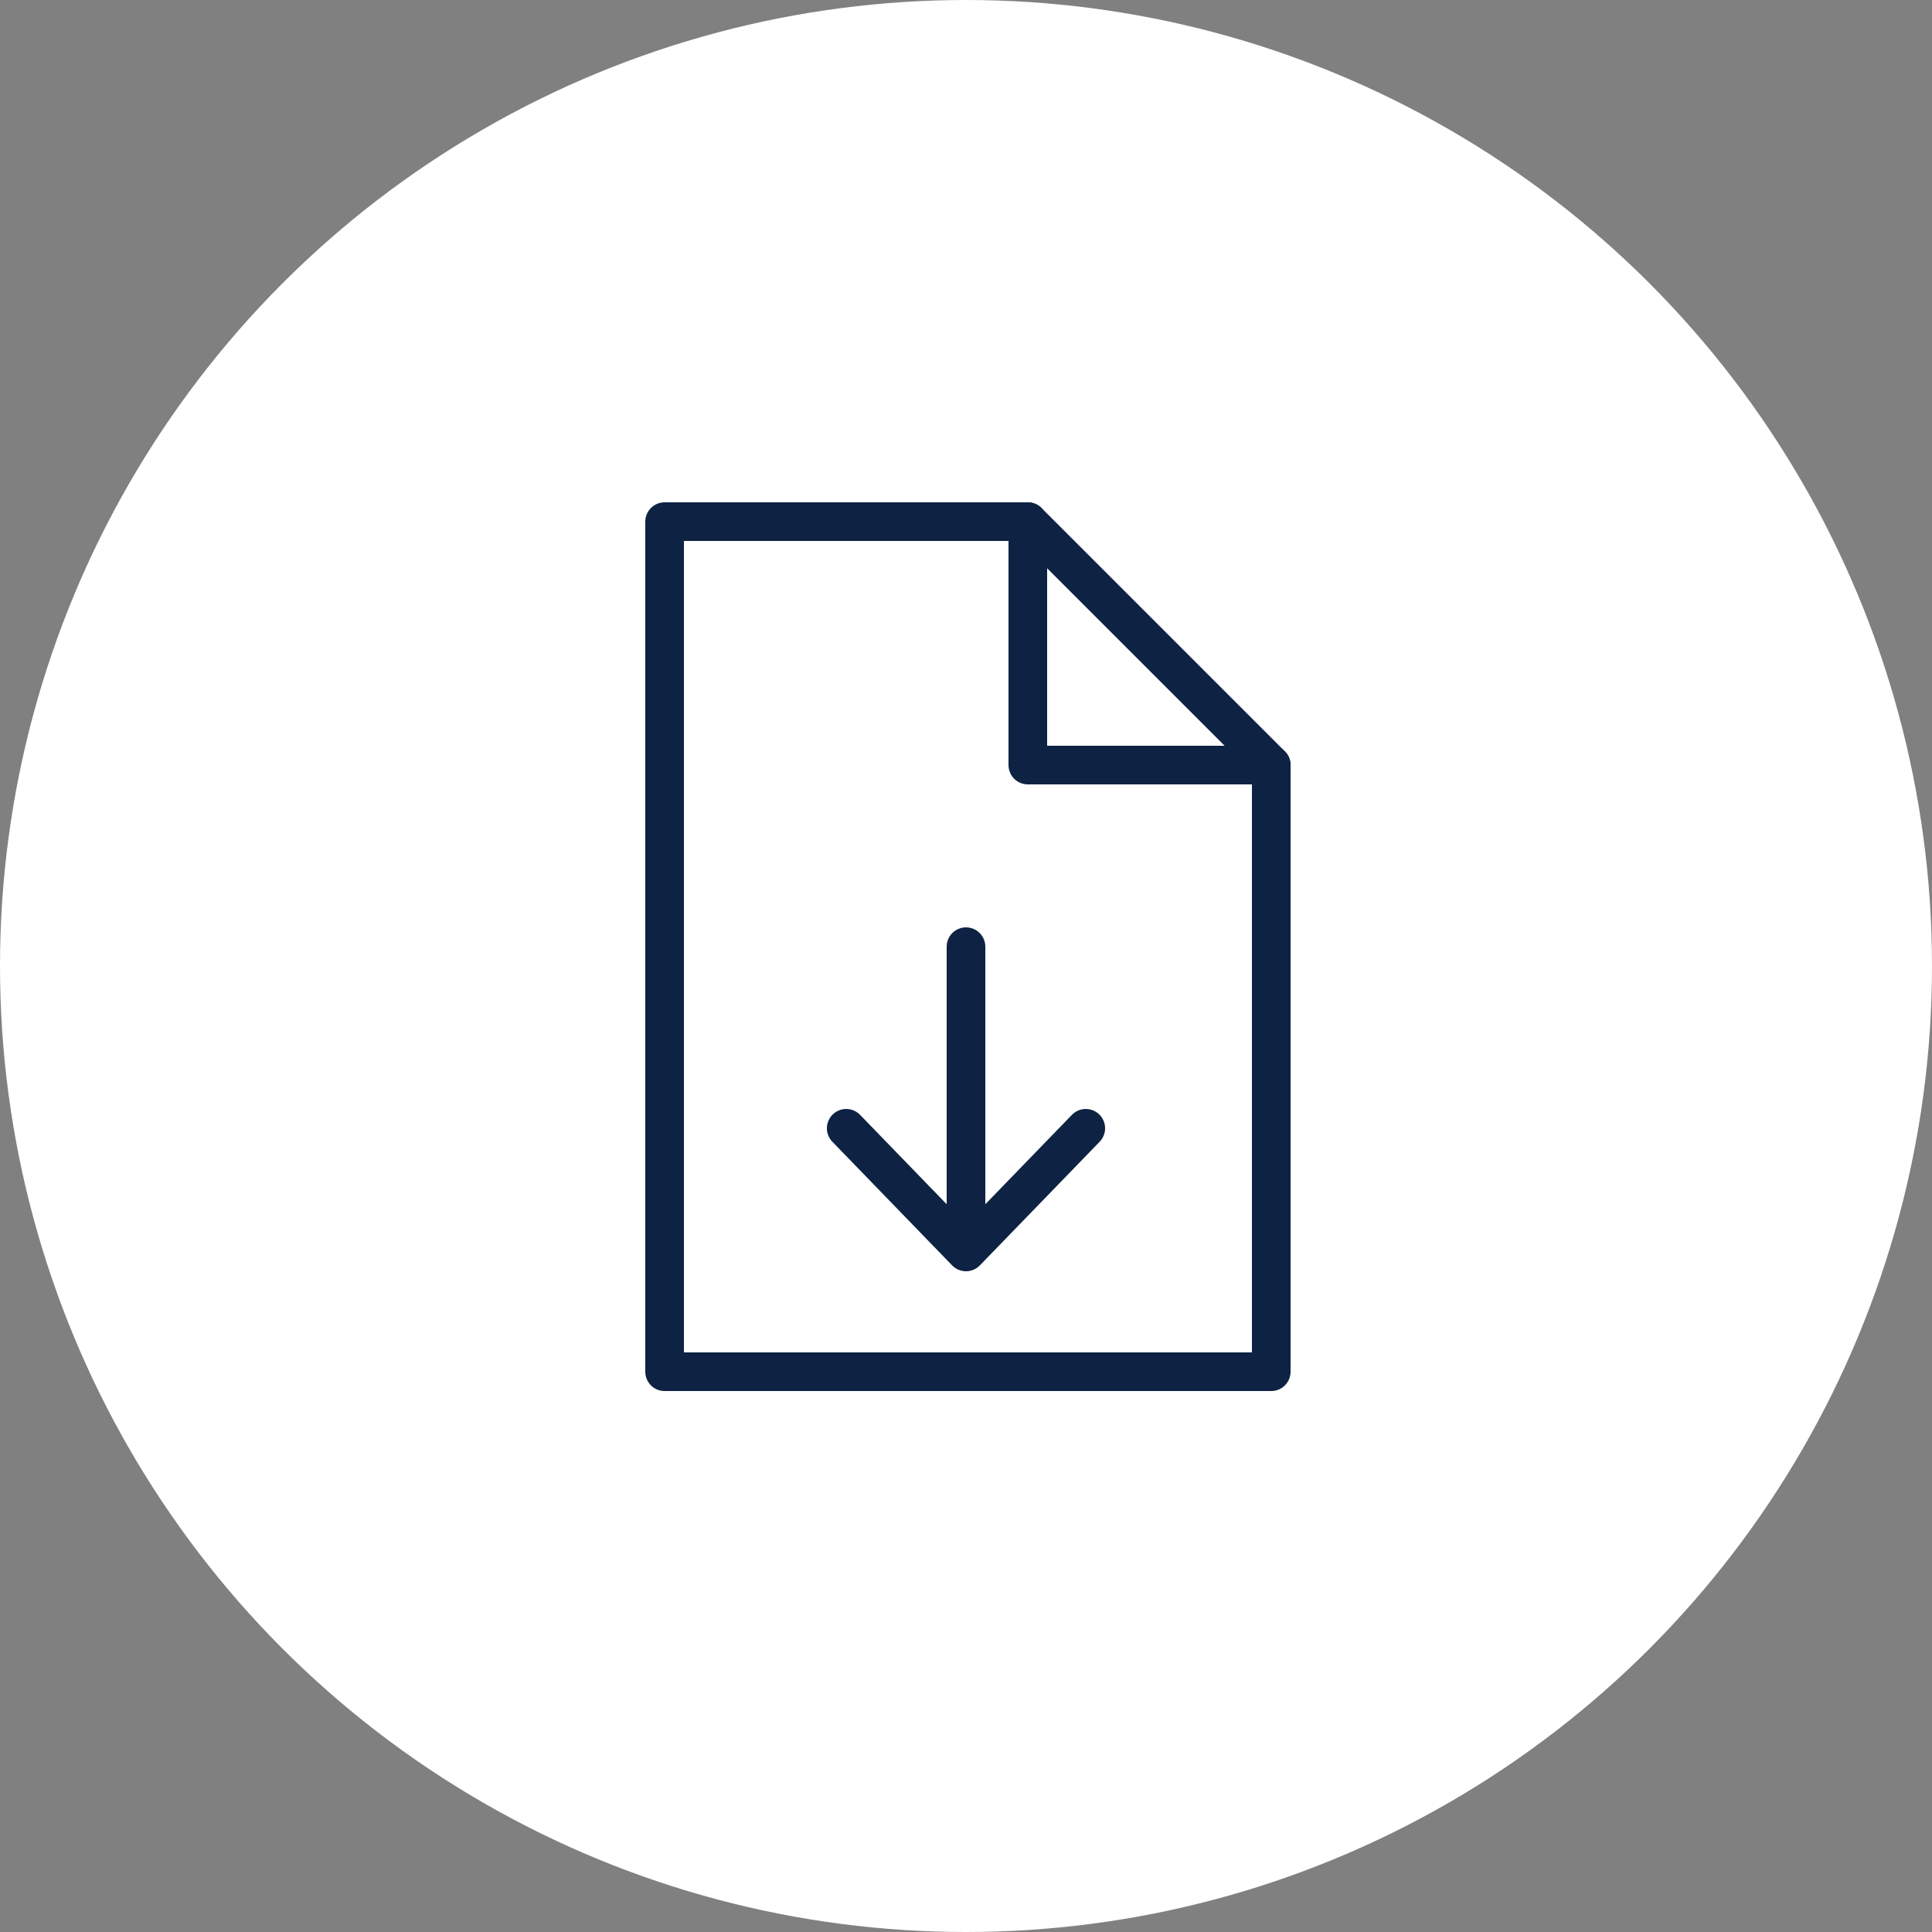 <?xml version="1.0" encoding="utf-8"?>
<svg xmlns="http://www.w3.org/2000/svg" id="Layer_1" version="1.1" viewBox="0 0 50 50">
  
  <rect x="0" y="0" width="50" height="50" fill="#808080" stroke="none"/>
  
  <defs>
    <style>
      .st0 {
        fill: none;
        stroke: #0e2343;
        stroke-linecap: round;
        stroke-linejoin: round;
      }

      .st1 {
        fill: #fff;
      }
    </style>
  </defs>
  <circle class="st1" cx="25" cy="25" r="25"/>
  <g>
    <path class="st0" d="M26.6,13.5h-9.4v22h15.7v-15.7l-6.3-6.3Z"/>
    <path class="st0" d="M26.6,13.5v6.3h6.3"/>
    <path class="st0" d="M21.9,29.2l3.1,3.2v-7.9M25,32.4l3.1-3.2"/>
  </g>
</svg>